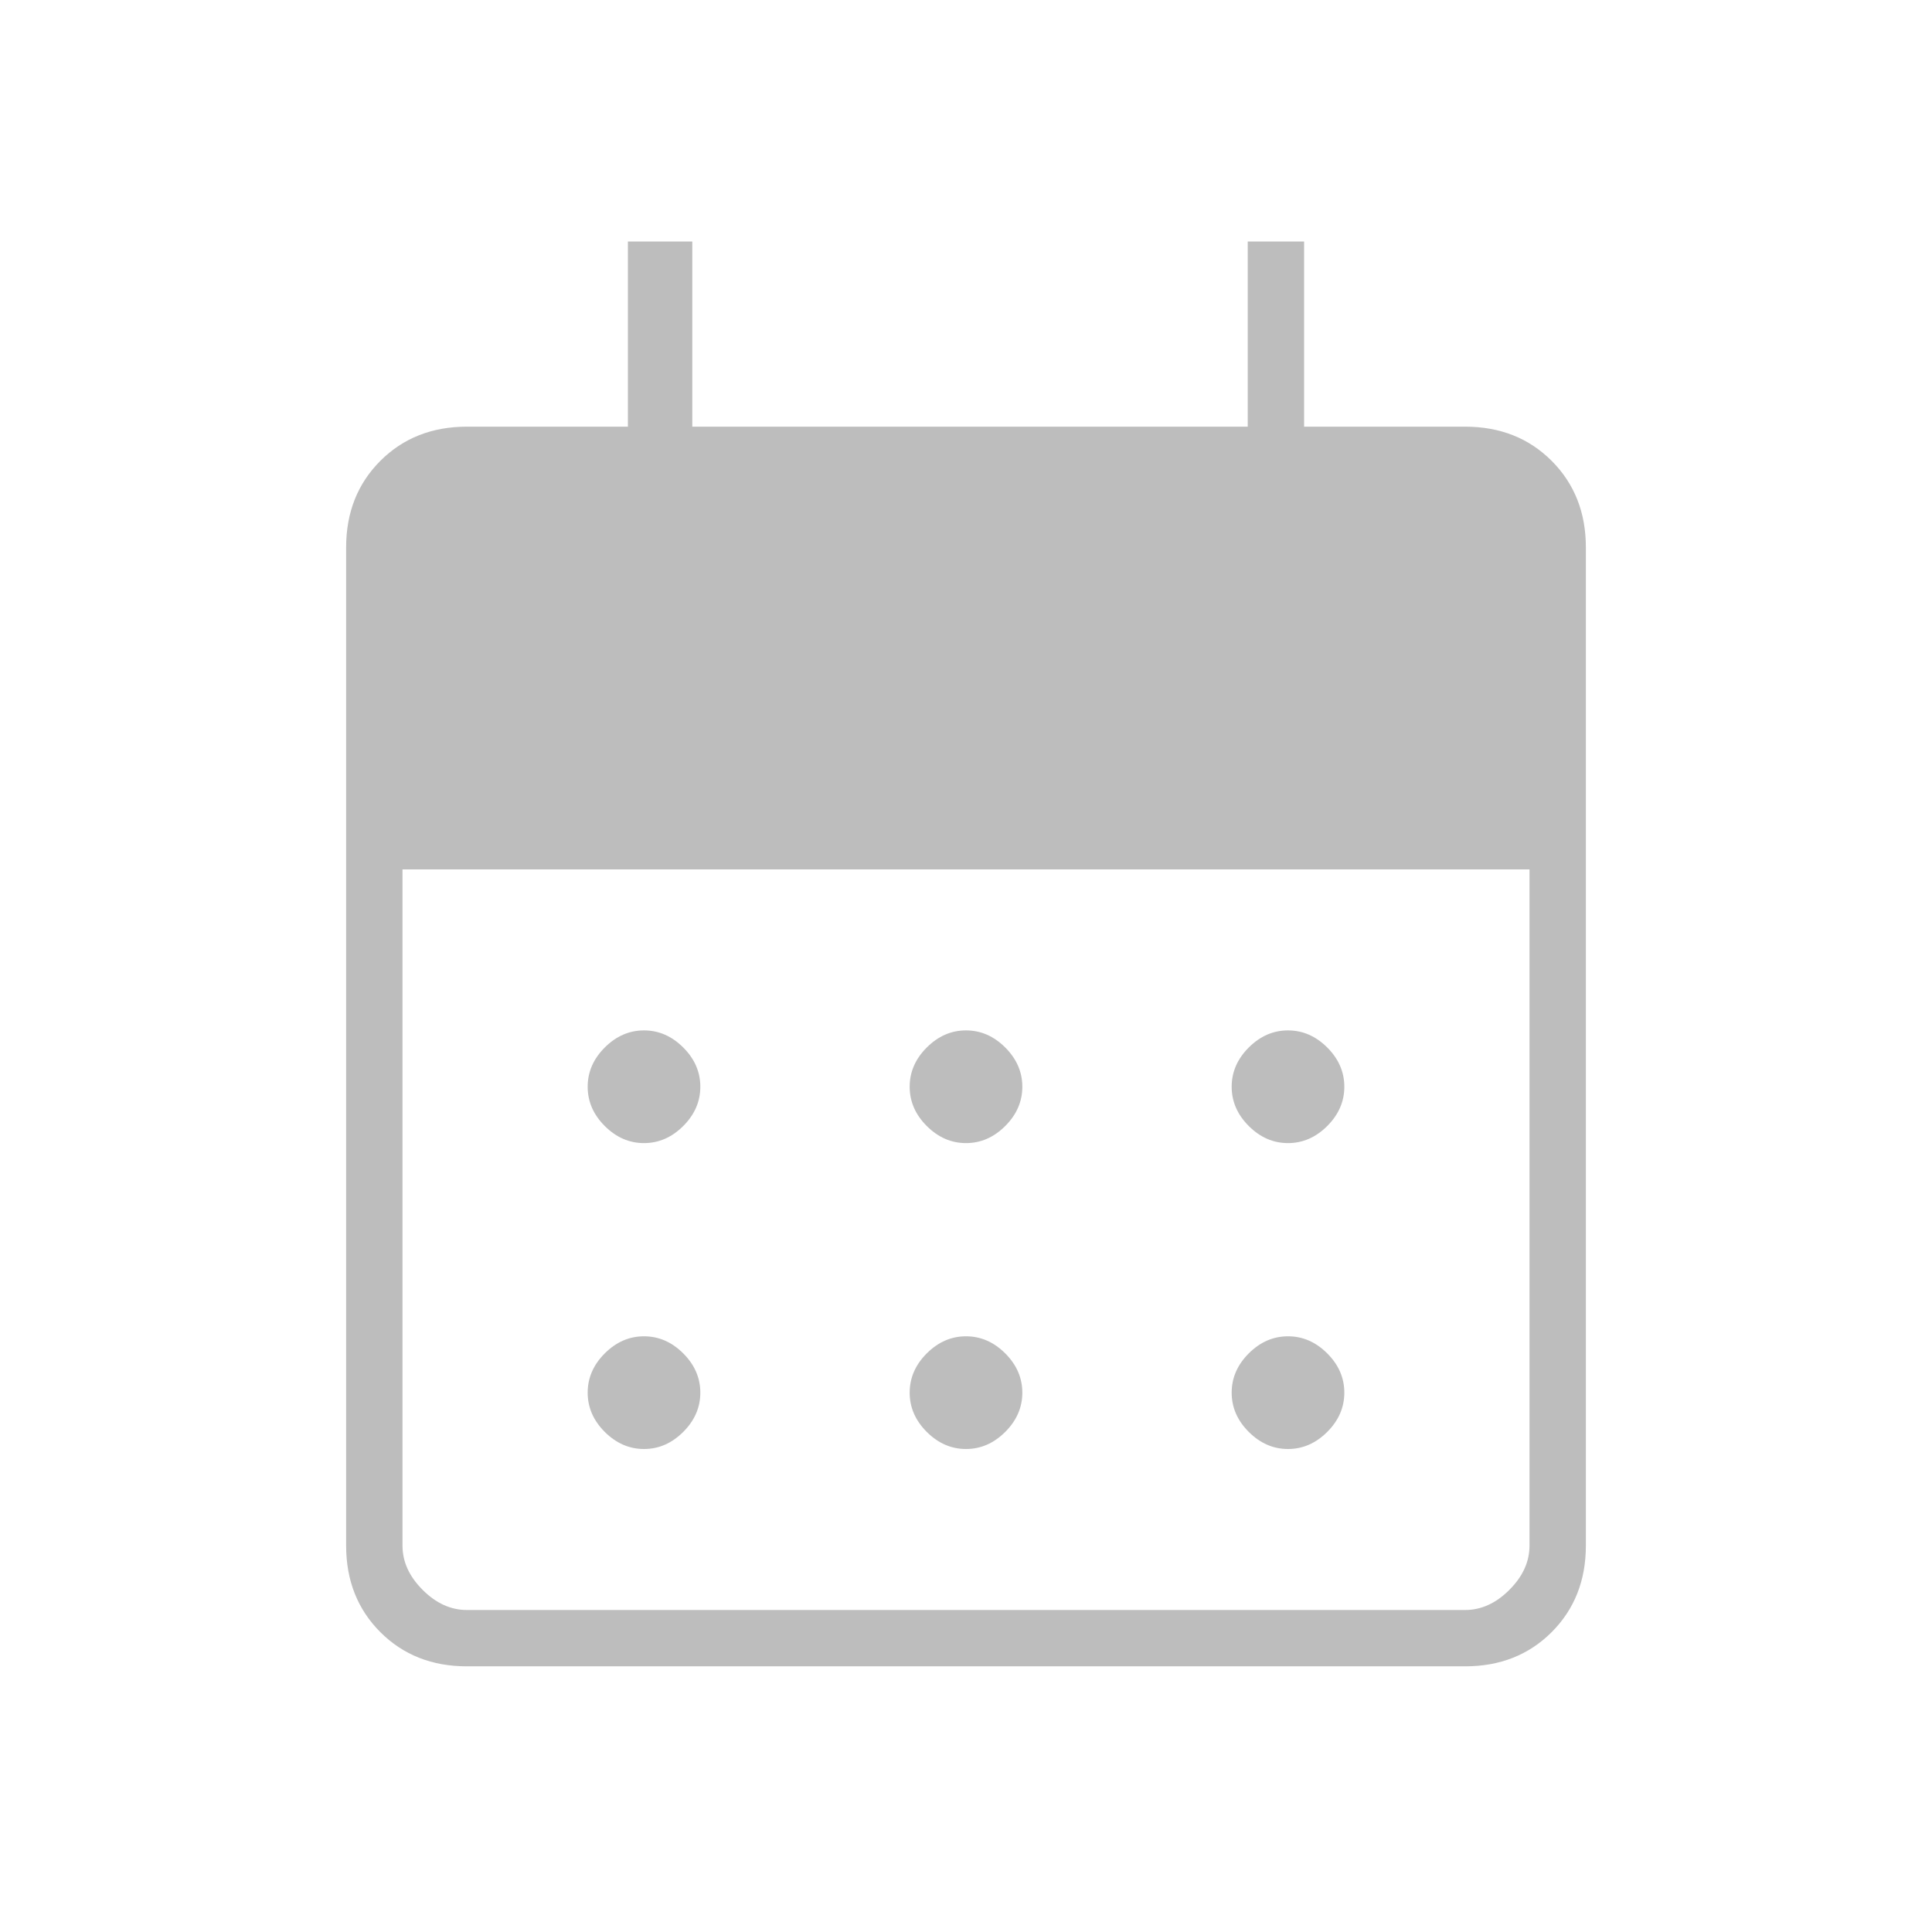 <svg width="45" height="45" viewBox="0 0 45 45" fill="none" xmlns="http://www.w3.org/2000/svg">
<path d="M22.5 26.625C22.156 26.625 21.852 26.492 21.586 26.227C21.32 25.961 21.188 25.656 21.188 25.312C21.188 24.969 21.32 24.664 21.586 24.398C21.852 24.133 22.156 24 22.5 24C22.844 24 23.148 24.133 23.414 24.398C23.68 24.664 23.812 24.969 23.812 25.312C23.812 25.656 23.68 25.961 23.414 26.227C23.148 26.492 22.844 26.625 22.5 26.625ZM15 26.625C14.656 26.625 14.352 26.492 14.086 26.227C13.82 25.961 13.688 25.656 13.688 25.312C13.688 24.969 13.82 24.664 14.086 24.398C14.352 24.133 14.656 24 15 24C15.344 24 15.648 24.133 15.914 24.398C16.18 24.664 16.312 24.969 16.312 25.312C16.312 25.656 16.18 25.961 15.914 26.227C15.648 26.492 15.344 26.625 15 26.625ZM30 26.625C29.656 26.625 29.352 26.492 29.086 26.227C28.82 25.961 28.688 25.656 28.688 25.312C28.688 24.969 28.82 24.664 29.086 24.398C29.352 24.133 29.656 24 30 24C30.344 24 30.648 24.133 30.914 24.398C31.18 24.664 31.312 24.969 31.312 25.312C31.312 25.656 31.18 25.961 30.914 26.227C30.648 26.492 30.344 26.625 30 26.625ZM22.5 33.75C22.156 33.75 21.852 33.617 21.586 33.352C21.32 33.086 21.188 32.781 21.188 32.438C21.188 32.094 21.32 31.789 21.586 31.523C21.852 31.258 22.156 31.125 22.5 31.125C22.844 31.125 23.148 31.258 23.414 31.523C23.68 31.789 23.812 32.094 23.812 32.438C23.812 32.781 23.68 33.086 23.414 33.352C23.148 33.617 22.844 33.75 22.5 33.75ZM15 33.75C14.656 33.75 14.352 33.617 14.086 33.352C13.82 33.086 13.688 32.781 13.688 32.438C13.688 32.094 13.82 31.789 14.086 31.523C14.352 31.258 14.656 31.125 15 31.125C15.344 31.125 15.648 31.258 15.914 31.523C16.18 31.789 16.312 32.094 16.312 32.438C16.312 32.781 16.18 33.086 15.914 33.352C15.648 33.617 15.344 33.75 15 33.75ZM30 33.75C29.656 33.75 29.352 33.617 29.086 33.352C28.82 33.086 28.688 32.781 28.688 32.438C28.688 32.094 28.82 31.789 29.086 31.523C29.352 31.258 29.656 31.125 30 31.125C30.344 31.125 30.648 31.258 30.914 31.523C31.18 31.789 31.312 32.094 31.312 32.438C31.312 32.781 31.18 33.086 30.914 33.352C30.648 33.617 30.344 33.75 30 33.75ZM10.875 38.812C10.062 38.812 9.391 38.547 8.859 38.016C8.328 37.484 8.062 36.812 8.062 36V12.75C8.062 11.938 8.328 11.266 8.859 10.734C9.391 10.203 10.062 9.938 10.875 9.938H14.625V5.625H16.125V9.938H29.062V5.625H30.375V9.938H34.125C34.938 9.938 35.609 10.203 36.141 10.734C36.672 11.266 36.938 11.938 36.938 12.75V36C36.938 36.812 36.672 37.484 36.141 38.016C35.609 38.547 34.938 38.812 34.125 38.812H10.875ZM10.875 37.5H34.125C34.5 37.5 34.844 37.344 35.156 37.031C35.469 36.719 35.625 36.375 35.625 36V20.25H9.375V36C9.375 36.375 9.531 36.719 9.844 37.031C10.156 37.344 10.5 37.5 10.875 37.5Z" fill="#BDBDBD"/>
</svg>
